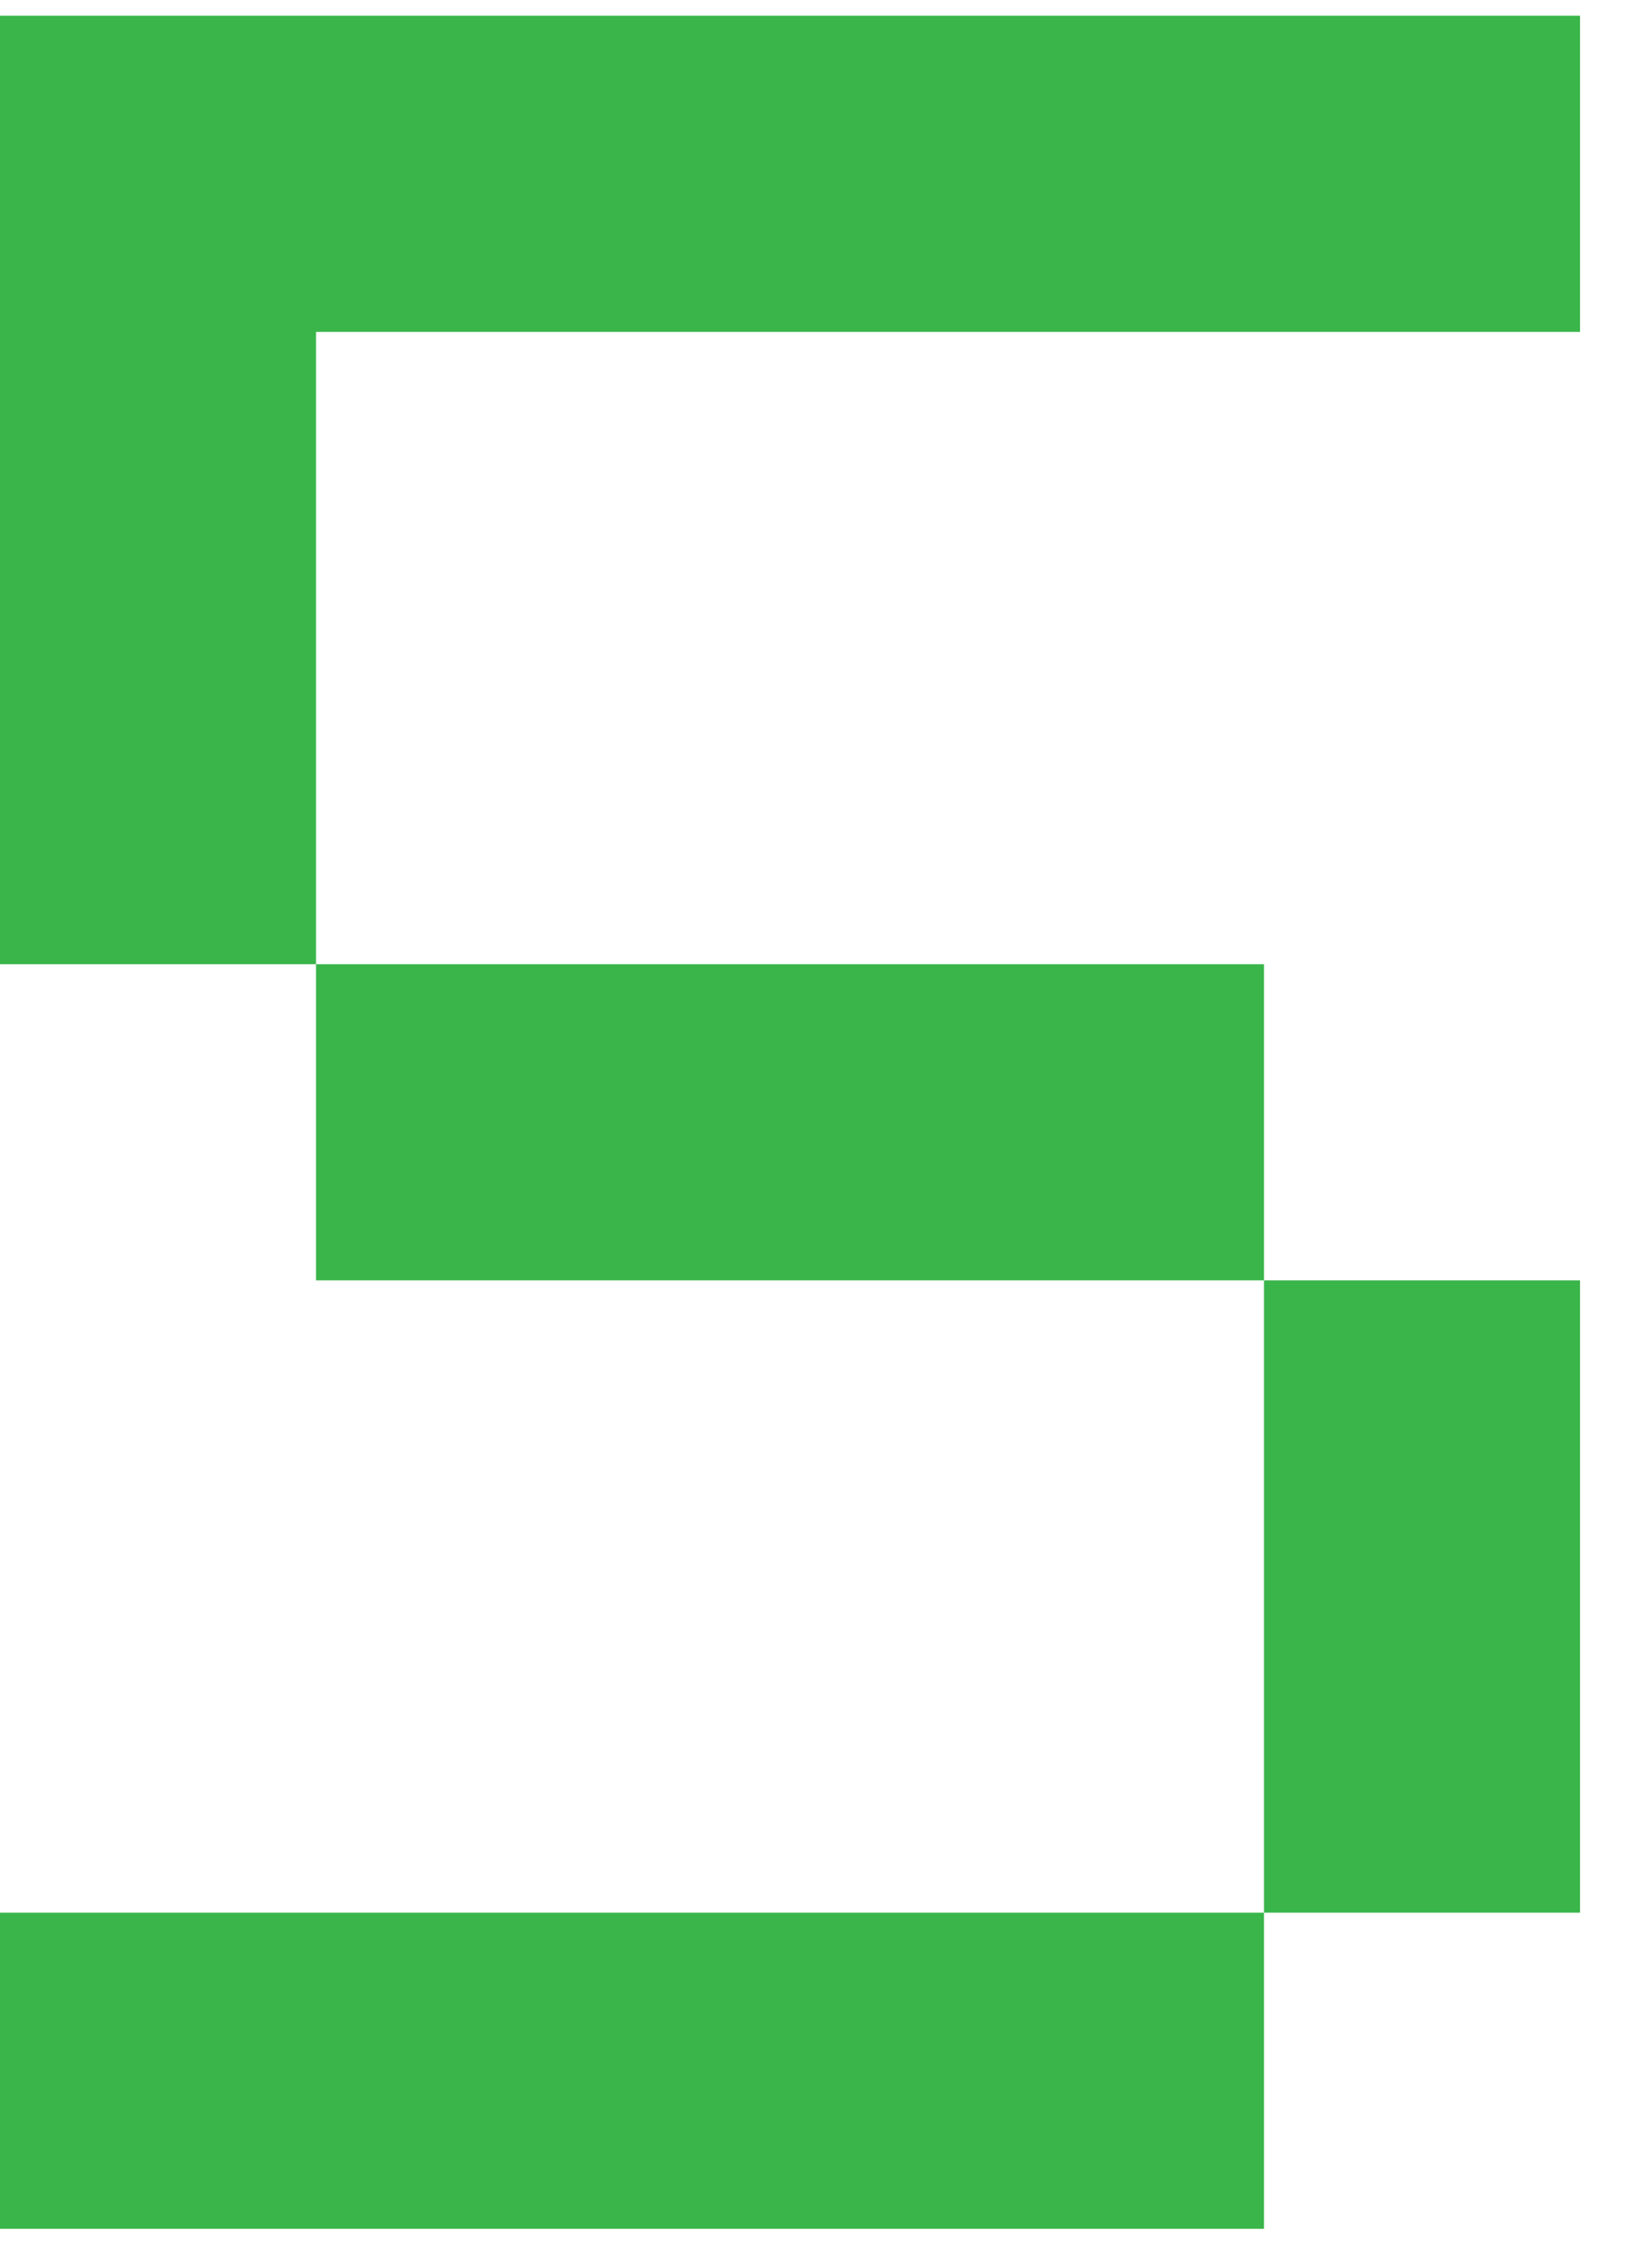 <svg version="1.1" width="26" height="36" xmlns="http://www.w3.org/2000/svg" xmlns:xlink="http://www.w3.org/1999/xlink">
  <!-- Exported by Scratch - http://scratch.mit.edu/ -->
  <g id="ID0.9087742972187698">
    <path id="ID0.6687679593451321" fill="#39B54A" d="M 84 84 L 105 84 L 105 126 L 84 126 L 84 84 Z " transform="matrix(0.239, 0, 0, 0.239, 0, 0.25)"/>
    <path id="ID0.41478168312460184" fill="#39B54A" d="M 21 63 L 84 63 L 84 84 L 21 84 L 21 63 Z " transform="matrix(0.239, 0, 0, 0.239, 0, 0.25)"/>
    <path id="ID0.1601519174873829" fill="#39B54A" d="M 0 126 L 84 126 L 84 147 L 0 147 L 0 126 Z " transform="matrix(0.239, 0, 0, 0.239, 0, 0.25)"/>
    <path id="ID0.0315268742851913" fill="#39B54A" d="M 21 63 L 0 63 L 0 0 L 105 0 L 105 21 L 21 21 L 21 63 " transform="matrix(0.239, 0, 0, 0.239, 0, 0.25)"/>
  </g>
</svg>